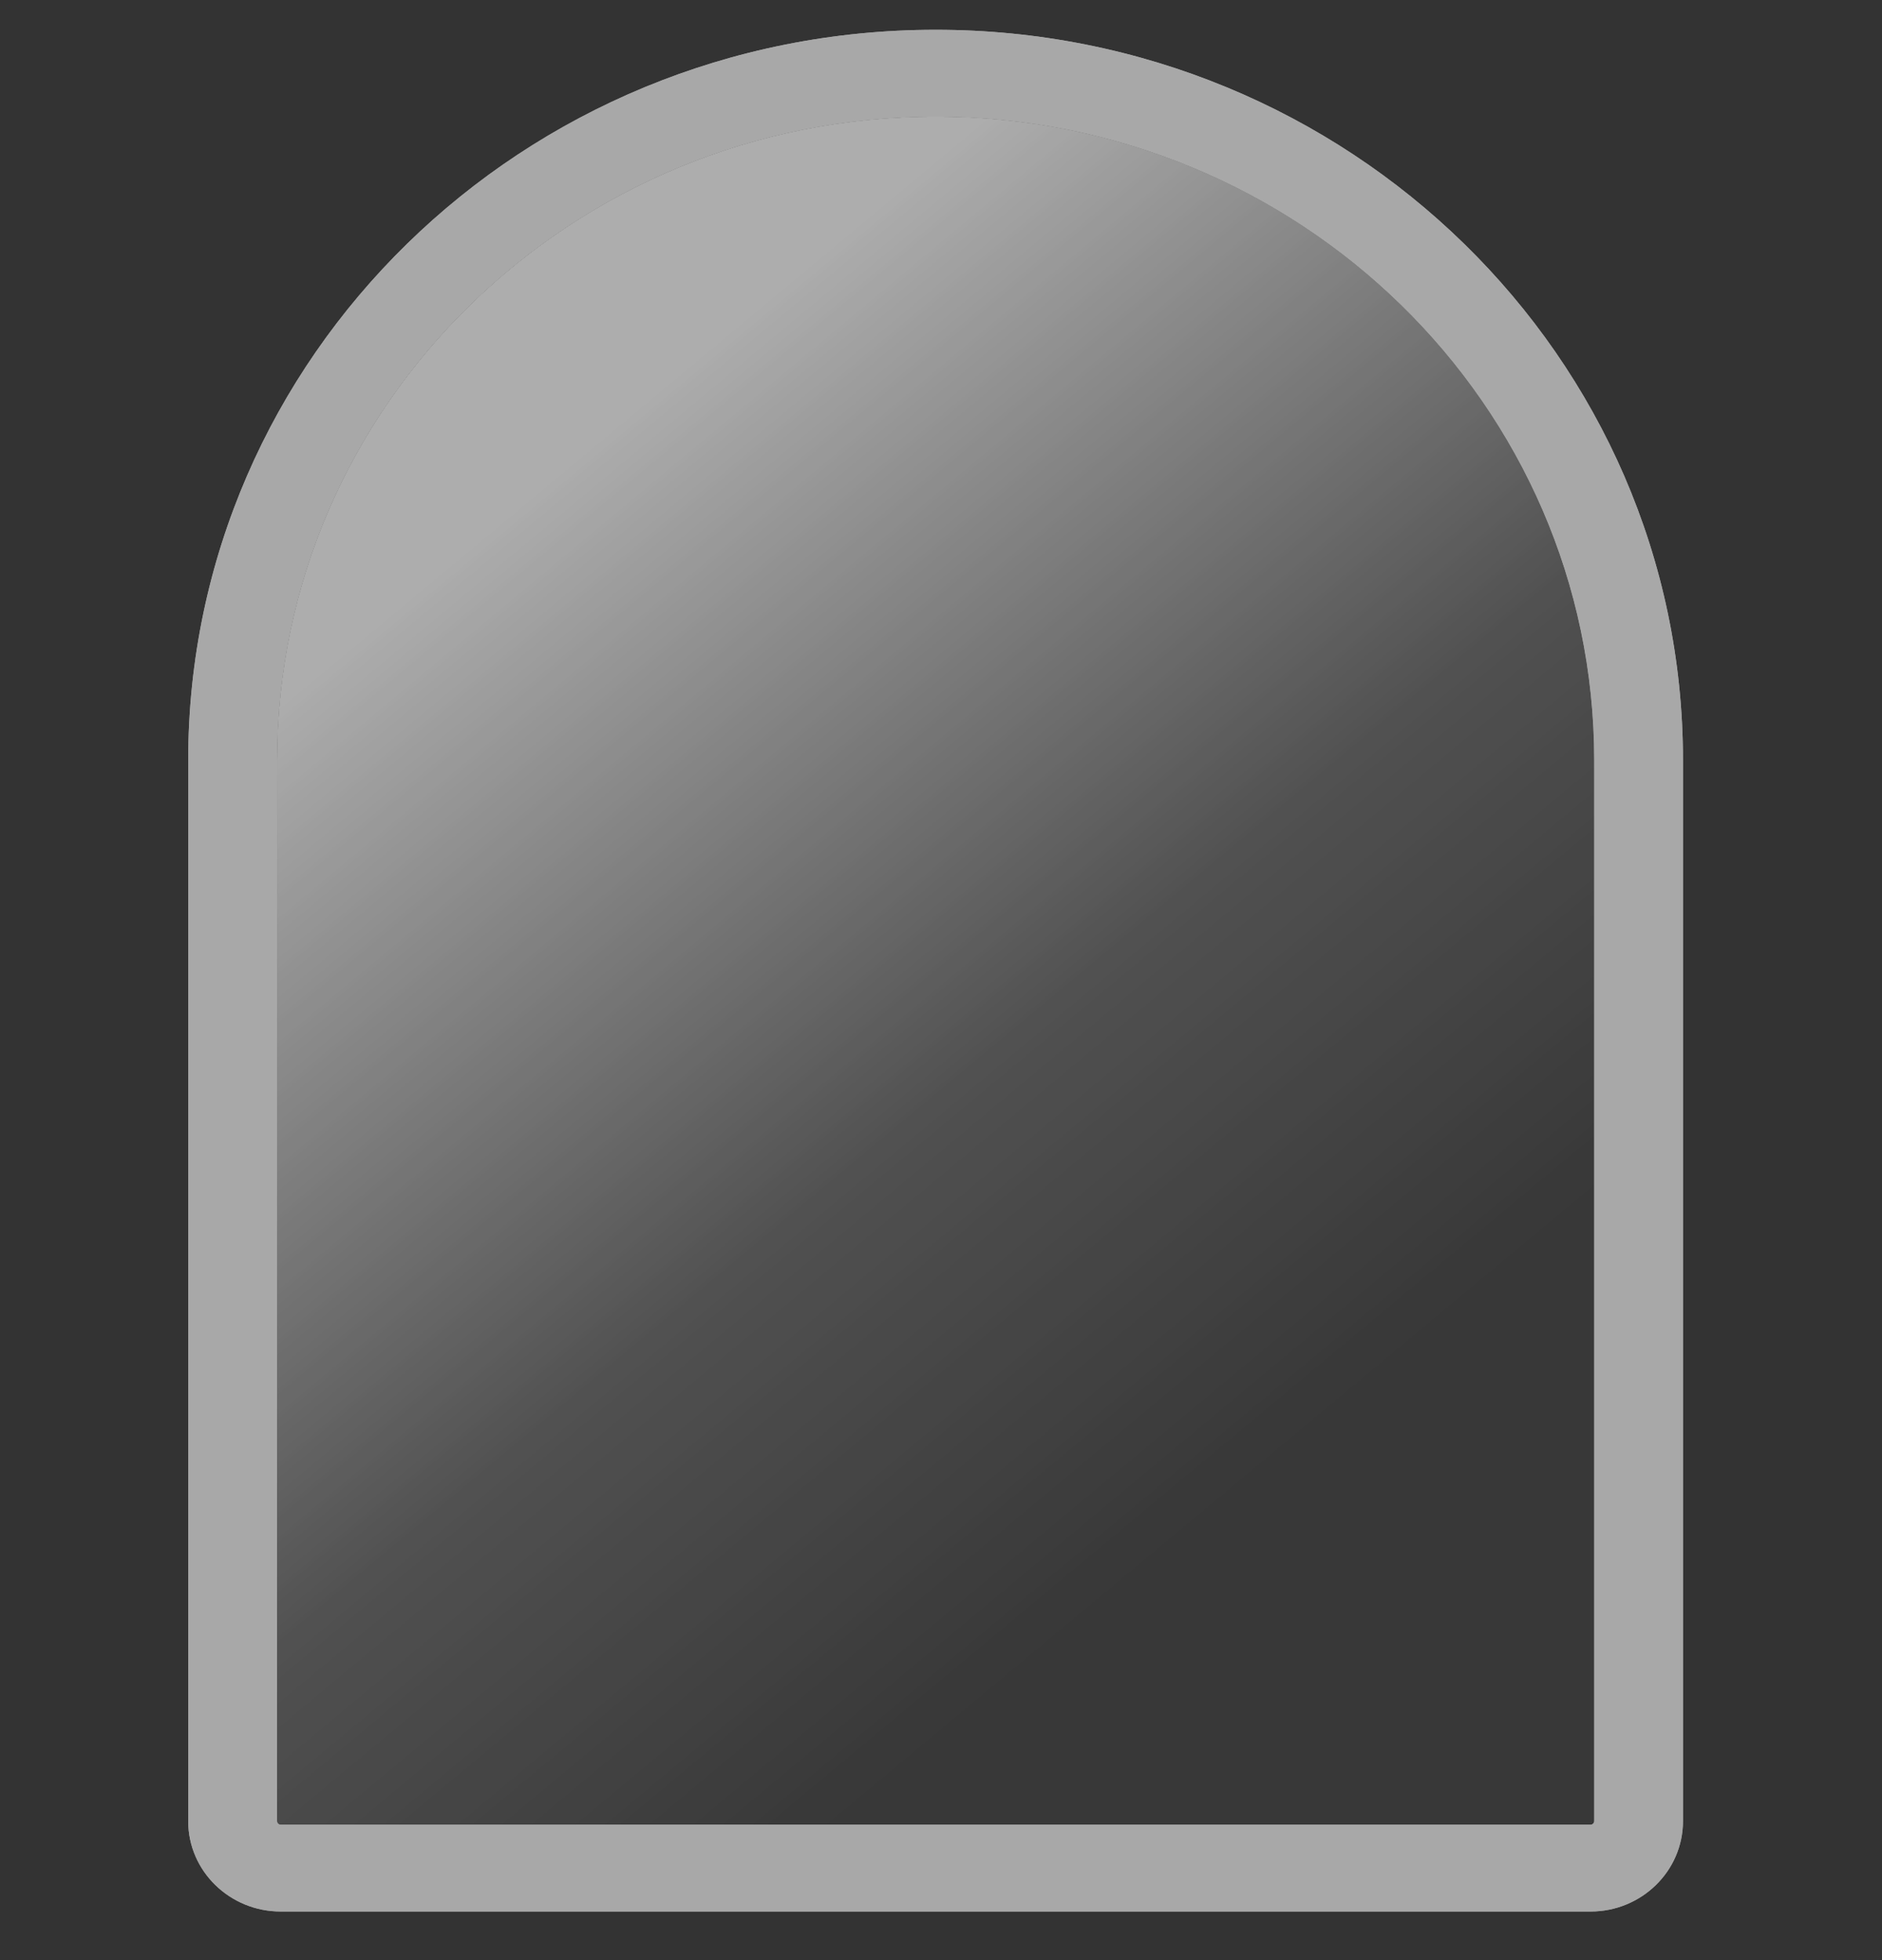 <svg width="24" height="25" viewBox="0 0 24 25" fill="none" xmlns="http://www.w3.org/2000/svg">
<rect x="0" y="0" width="24" height="25" fill="#333333" stroke="none"/>
<g opacity="0.6">
<path fill-rule="evenodd" clip-rule="evenodd" d="M20.33 23.227V9.697C20.33 5.163 16.57 1.487 11.931 1.487C7.293 1.487 3.533 5.163 3.533 9.697V23.227C3.533 23.252 3.554 23.273 3.58 23.273H20.283C20.309 23.273 20.33 23.252 20.33 23.227ZM11.931 0.38C6.668 0.38 2.4 4.551 2.4 9.697V23.227C2.4 23.864 2.929 24.38 3.58 24.38H20.283C20.934 24.38 21.462 23.864 21.462 23.227V9.697C21.462 4.551 17.195 0.38 11.931 0.38Z" fill="#F7F7F7"/>
<path fill-rule="evenodd" clip-rule="evenodd" d="M20.33 23.227V9.697C20.33 5.163 16.57 1.487 11.931 1.487C7.293 1.487 3.533 5.163 3.533 9.697V23.227C3.533 23.252 3.554 23.273 3.58 23.273H20.283C20.309 23.273 20.33 23.252 20.33 23.227ZM11.931 0.38C6.668 0.38 2.4 4.551 2.4 9.697V23.227C2.4 23.864 2.929 24.38 3.58 24.38H20.283C20.934 24.38 21.462 23.864 21.462 23.227V9.697C21.462 4.551 17.195 0.38 11.931 0.38Z" fill="#F7F7F7"/>
<path d="M20.33 23.227V9.697C20.33 5.163 16.57 1.487 11.931 1.487C7.293 1.487 3.533 5.163 3.533 9.697V23.227C3.533 23.252 3.554 23.273 3.58 23.273H20.283C20.309 23.273 20.33 23.252 20.33 23.227Z" fill="url(#paint0_linear_183_4474)"/>
</g>
<defs>
<linearGradient id="paint0_linear_183_4474" x1="5" y1="2" x2="22.5" y2="23" gradientUnits="userSpaceOnUse">
<stop offset="0.16" stop-color="white"/>
<stop offset="0.504" stop-color="white" stop-opacity="0.24"/>
<stop offset="0.731" stop-color="white" stop-opacity="0.038"/>
</linearGradient>
</defs>
</svg>
